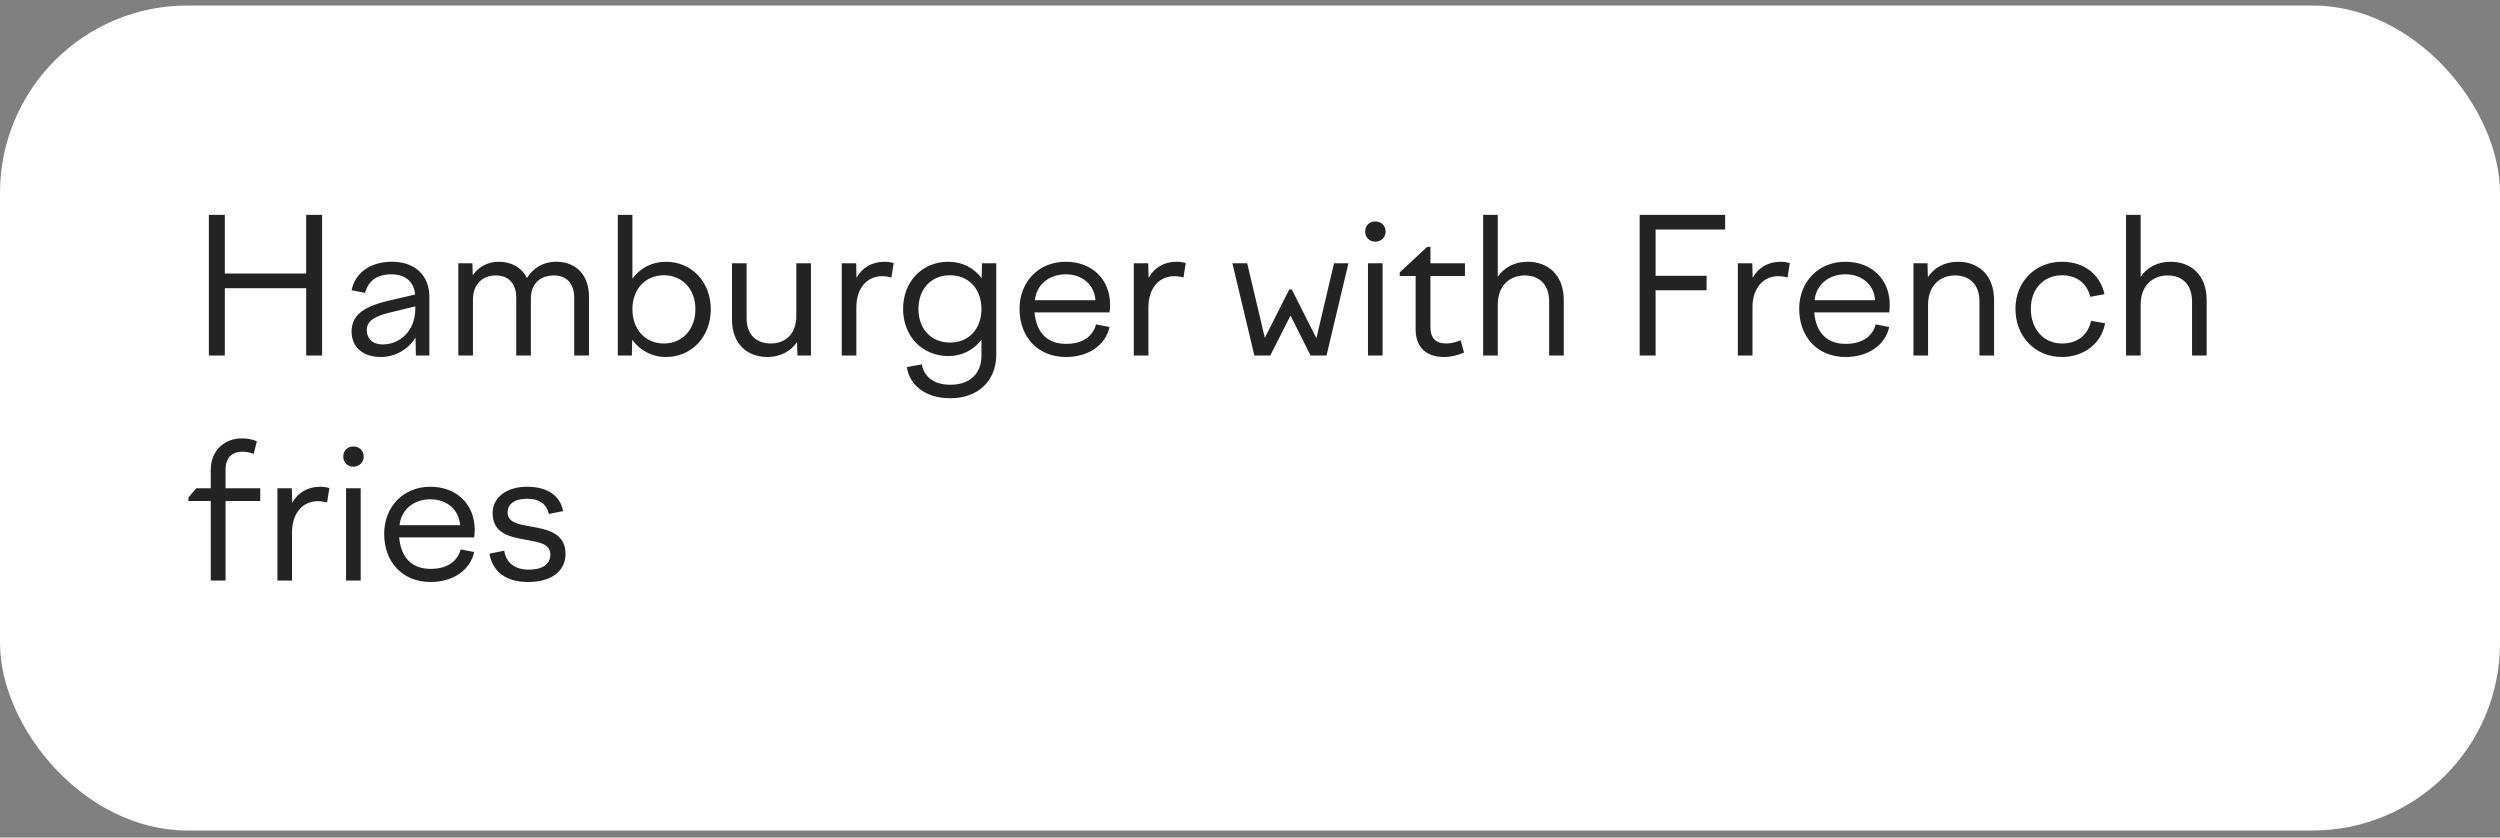 <?xml version="1.0" encoding="UTF-8"?> <svg xmlns="http://www.w3.org/2000/svg" width="200" height="67" viewBox="0 0 200 67" fill="none"><rect x="0" y="0" width="200" height="67" fill="#808080" stroke="none"/> <rect y="0.44" width="200" height="66" rx="15" fill="white"></rect> <path d="M16.71 28.44V17.19H17.985V21.885H24.495V17.19H25.77V28.44H24.495V23.055H17.985V28.44H16.71ZM33.271 28.44L33.241 27.015C32.626 27.975 31.606 28.56 30.451 28.56C29.056 28.56 28.126 27.78 28.126 26.52C28.126 25.095 29.281 24.495 31.066 24.06L33.211 23.565C33.106 22.485 32.371 21.945 31.306 21.945C30.196 21.945 29.476 22.44 29.206 23.43L28.126 23.22C28.411 21.81 29.641 20.94 31.351 20.94C33.196 20.94 34.351 22.02 34.351 23.76V28.44H33.271ZM29.341 26.415C29.341 27.09 29.806 27.555 30.616 27.555C31.936 27.555 33.226 26.535 33.226 24.675V24.51L31.066 25.035C29.956 25.32 29.341 25.68 29.341 26.415ZM36.665 28.44V21.06H37.79L37.82 22.02C38.27 21.375 38.975 20.94 39.905 20.94C40.88 20.94 41.72 21.375 42.155 22.245C42.62 21.48 43.415 20.94 44.51 20.94C45.98 20.94 47.12 21.885 47.12 23.76V28.44H45.935V23.82C45.935 22.62 45.275 22.035 44.3 22.035C43.295 22.035 42.47 22.635 42.47 23.865V28.44H41.3V23.82C41.3 22.62 40.625 22.035 39.665 22.035C38.66 22.035 37.835 22.68 37.835 23.97V28.44H36.665ZM49.423 28.44V17.19H50.593V22.29C51.208 21.45 52.153 20.94 53.278 20.94C55.318 20.94 56.863 22.545 56.863 24.735C56.863 26.955 55.318 28.56 53.278 28.56C52.153 28.56 51.193 28.035 50.578 27.18L50.548 28.44H49.423ZM53.113 22.02C51.628 22.02 50.593 23.13 50.593 24.735C50.593 26.355 51.628 27.48 53.113 27.48C54.583 27.48 55.633 26.355 55.633 24.735C55.633 23.13 54.583 22.02 53.113 22.02ZM59.73 21.06V25.485C59.73 26.76 60.495 27.48 61.665 27.48C62.715 27.48 63.705 26.835 63.705 25.275V21.06H64.875V28.44H63.795L63.765 27.36C63.24 28.14 62.385 28.56 61.38 28.56C59.76 28.56 58.56 27.48 58.56 25.59V21.06H59.73ZM67.338 28.44V21.06H68.493L68.523 22.23C68.943 21.45 69.723 20.94 70.758 20.94C71.013 20.94 71.223 20.97 71.493 21.045L71.313 22.2C71.043 22.125 70.803 22.095 70.563 22.095C69.453 22.095 68.508 22.95 68.508 24.6V28.44H67.338ZM72.247 24.72C72.247 22.53 73.762 20.94 75.877 20.94C76.987 20.94 77.917 21.435 78.532 22.26L78.562 21.06H79.702V28.365C79.702 30.48 78.232 31.86 76.027 31.86C74.017 31.86 72.757 30.795 72.547 29.37L73.747 29.145C73.912 30.135 74.707 30.78 76.027 30.78C77.497 30.78 78.517 29.97 78.517 28.44V27.18C77.902 27.99 76.972 28.485 75.877 28.485C73.762 28.485 72.247 26.88 72.247 24.72ZM73.477 24.72C73.477 26.31 74.482 27.405 76.012 27.405C77.497 27.405 78.517 26.31 78.517 24.72C78.517 23.13 77.497 22.02 76.012 22.02C74.482 22.02 73.477 23.13 73.477 24.72ZM81.563 24.705C81.563 22.53 83.108 20.94 85.253 20.94C87.368 20.94 88.808 22.35 88.808 24.39C88.808 24.585 88.793 24.795 88.763 24.99H82.763C82.913 26.685 83.843 27.51 85.283 27.51C86.603 27.51 87.428 26.91 87.683 25.95L88.763 26.16C88.448 27.615 87.068 28.56 85.283 28.56C83.003 28.56 81.563 26.94 81.563 24.705ZM85.253 21.945C83.903 21.945 82.913 22.8 82.793 24.015H87.638C87.548 22.785 86.603 21.945 85.253 21.945ZM90.703 28.44V21.06H91.858L91.888 22.23C92.308 21.45 93.088 20.94 94.123 20.94C94.378 20.94 94.588 20.97 94.858 21.045L94.678 22.2C94.408 22.125 94.168 22.095 93.928 22.095C92.818 22.095 91.873 22.95 91.873 24.6V28.44H90.703ZM98.592 21.06H99.777L101.187 27.03L103.137 23.16H103.347L105.312 27.06L106.722 21.06H107.877L106.122 28.44H104.847L103.242 25.245L101.622 28.44H100.347L98.592 21.06ZM110.848 18.525C110.848 18.99 110.488 19.335 110.023 19.335C109.558 19.335 109.213 18.99 109.213 18.525C109.213 18.045 109.558 17.715 110.023 17.715C110.488 17.715 110.848 18.045 110.848 18.525ZM109.438 28.44V21.06H110.608V28.44H109.438ZM111.976 21.795L114.166 19.755H114.436V21.06H117.196V22.08H114.436V26.16C114.436 27.075 114.871 27.48 115.726 27.48C116.086 27.48 116.506 27.36 116.851 27.225L117.121 28.2C116.656 28.41 116.086 28.56 115.546 28.56C114.076 28.56 113.251 27.765 113.251 26.355V22.08H111.976V21.795ZM118.652 28.44V17.19H119.822V22.14C120.317 21.42 121.142 20.94 122.207 20.94C123.827 20.94 125.102 21.975 125.102 24.015V28.44H123.932V24.12C123.932 22.725 123.107 22.035 121.982 22.035C120.827 22.035 119.822 22.8 119.822 24.375V28.44H118.652ZM131.173 28.44V17.19H138.013V18.36H132.448V22.065H136.528V23.22H132.448V28.44H131.173ZM139.028 28.44V21.06H140.183L140.213 22.23C140.633 21.45 141.413 20.94 142.448 20.94C142.703 20.94 142.913 20.97 143.183 21.045L143.003 22.2C142.733 22.125 142.493 22.095 142.253 22.095C141.143 22.095 140.198 22.95 140.198 24.6V28.44H139.028ZM143.936 24.705C143.936 22.53 145.481 20.94 147.626 20.94C149.741 20.94 151.181 22.35 151.181 24.39C151.181 24.585 151.166 24.795 151.136 24.99H145.136C145.286 26.685 146.216 27.51 147.656 27.51C148.976 27.51 149.801 26.91 150.056 25.95L151.136 26.16C150.821 27.615 149.441 28.56 147.656 28.56C145.376 28.56 143.936 26.94 143.936 24.705ZM147.626 21.945C146.276 21.945 145.286 22.8 145.166 24.015H150.011C149.921 22.785 148.976 21.945 147.626 21.945ZM153.076 28.44V21.06H154.201L154.231 22.17C154.726 21.435 155.551 20.94 156.631 20.94C158.251 20.94 159.526 21.975 159.526 24.015V28.44H158.356V24.12C158.356 22.725 157.531 22.035 156.406 22.035C155.251 22.035 154.246 22.8 154.246 24.375V28.44H153.076ZM162.466 24.705C162.466 26.355 163.516 27.48 164.956 27.48C166.246 27.48 167.056 26.745 167.281 25.665L168.406 25.86C168.136 27.405 166.786 28.56 164.956 28.56C162.811 28.56 161.236 26.925 161.236 24.705C161.236 22.53 162.826 20.94 164.956 20.94C166.756 20.94 168.016 21.975 168.361 23.535L167.221 23.745C166.966 22.695 166.156 22.02 164.971 22.02C163.516 22.02 162.466 23.1 162.466 24.705ZM170.083 28.44V17.19H171.253V22.14C171.748 21.42 172.573 20.94 173.638 20.94C175.258 20.94 176.533 21.975 176.533 24.015V28.44H175.363V24.12C175.363 22.725 174.538 22.035 173.413 22.035C172.258 22.035 171.253 22.8 171.253 24.375V28.44H170.083ZM20.82 40.08H18.045V46.44H16.86V40.08H15.075V39.795L15.705 39.06H16.86V37.59C16.86 36.075 17.925 35.07 19.35 35.07C19.74 35.07 20.13 35.13 20.55 35.295L20.295 36.315C20.01 36.21 19.725 36.135 19.425 36.135C18.57 36.135 18.045 36.585 18.045 37.575V39.06H20.82V40.08ZM22.192 46.44V39.06H23.347L23.377 40.23C23.797 39.45 24.577 38.94 25.612 38.94C25.867 38.94 26.077 38.97 26.347 39.045L26.167 40.2C25.897 40.125 25.657 40.095 25.417 40.095C24.307 40.095 23.362 40.95 23.362 42.6V46.44H22.192ZM29.095 36.525C29.095 36.99 28.735 37.335 28.27 37.335C27.805 37.335 27.46 36.99 27.46 36.525C27.46 36.045 27.805 35.715 28.27 35.715C28.735 35.715 29.095 36.045 29.095 36.525ZM27.685 46.44V39.06H28.855V46.44H27.685ZM30.733 42.705C30.733 40.53 32.278 38.94 34.423 38.94C36.538 38.94 37.978 40.35 37.978 42.39C37.978 42.585 37.963 42.795 37.933 42.99H31.933C32.083 44.685 33.013 45.51 34.453 45.51C35.773 45.51 36.598 44.91 36.853 43.95L37.933 44.16C37.618 45.615 36.238 46.56 34.453 46.56C32.173 46.56 30.733 44.94 30.733 42.705ZM34.423 39.945C33.073 39.945 32.083 40.8 31.963 42.015H36.808C36.718 40.785 35.773 39.945 34.423 39.945ZM42.258 46.56C40.428 46.56 39.408 45.705 39.153 44.295L40.338 44.055C40.488 44.985 41.133 45.57 42.318 45.57C43.323 45.57 44.028 45.18 44.028 44.37C44.028 43.47 43.053 43.365 42.003 43.17C40.758 42.945 39.408 42.66 39.408 41.04C39.408 39.825 40.488 38.94 42.168 38.94C43.818 38.94 44.823 39.675 45.048 40.89L43.908 41.115C43.743 40.38 43.218 39.9 42.153 39.9C41.133 39.9 40.608 40.35 40.608 40.995C40.608 41.805 41.478 41.94 42.453 42.12C43.758 42.345 45.243 42.63 45.243 44.31C45.243 45.6 44.223 46.56 42.258 46.56Z" fill="#232323"></path> </svg> 